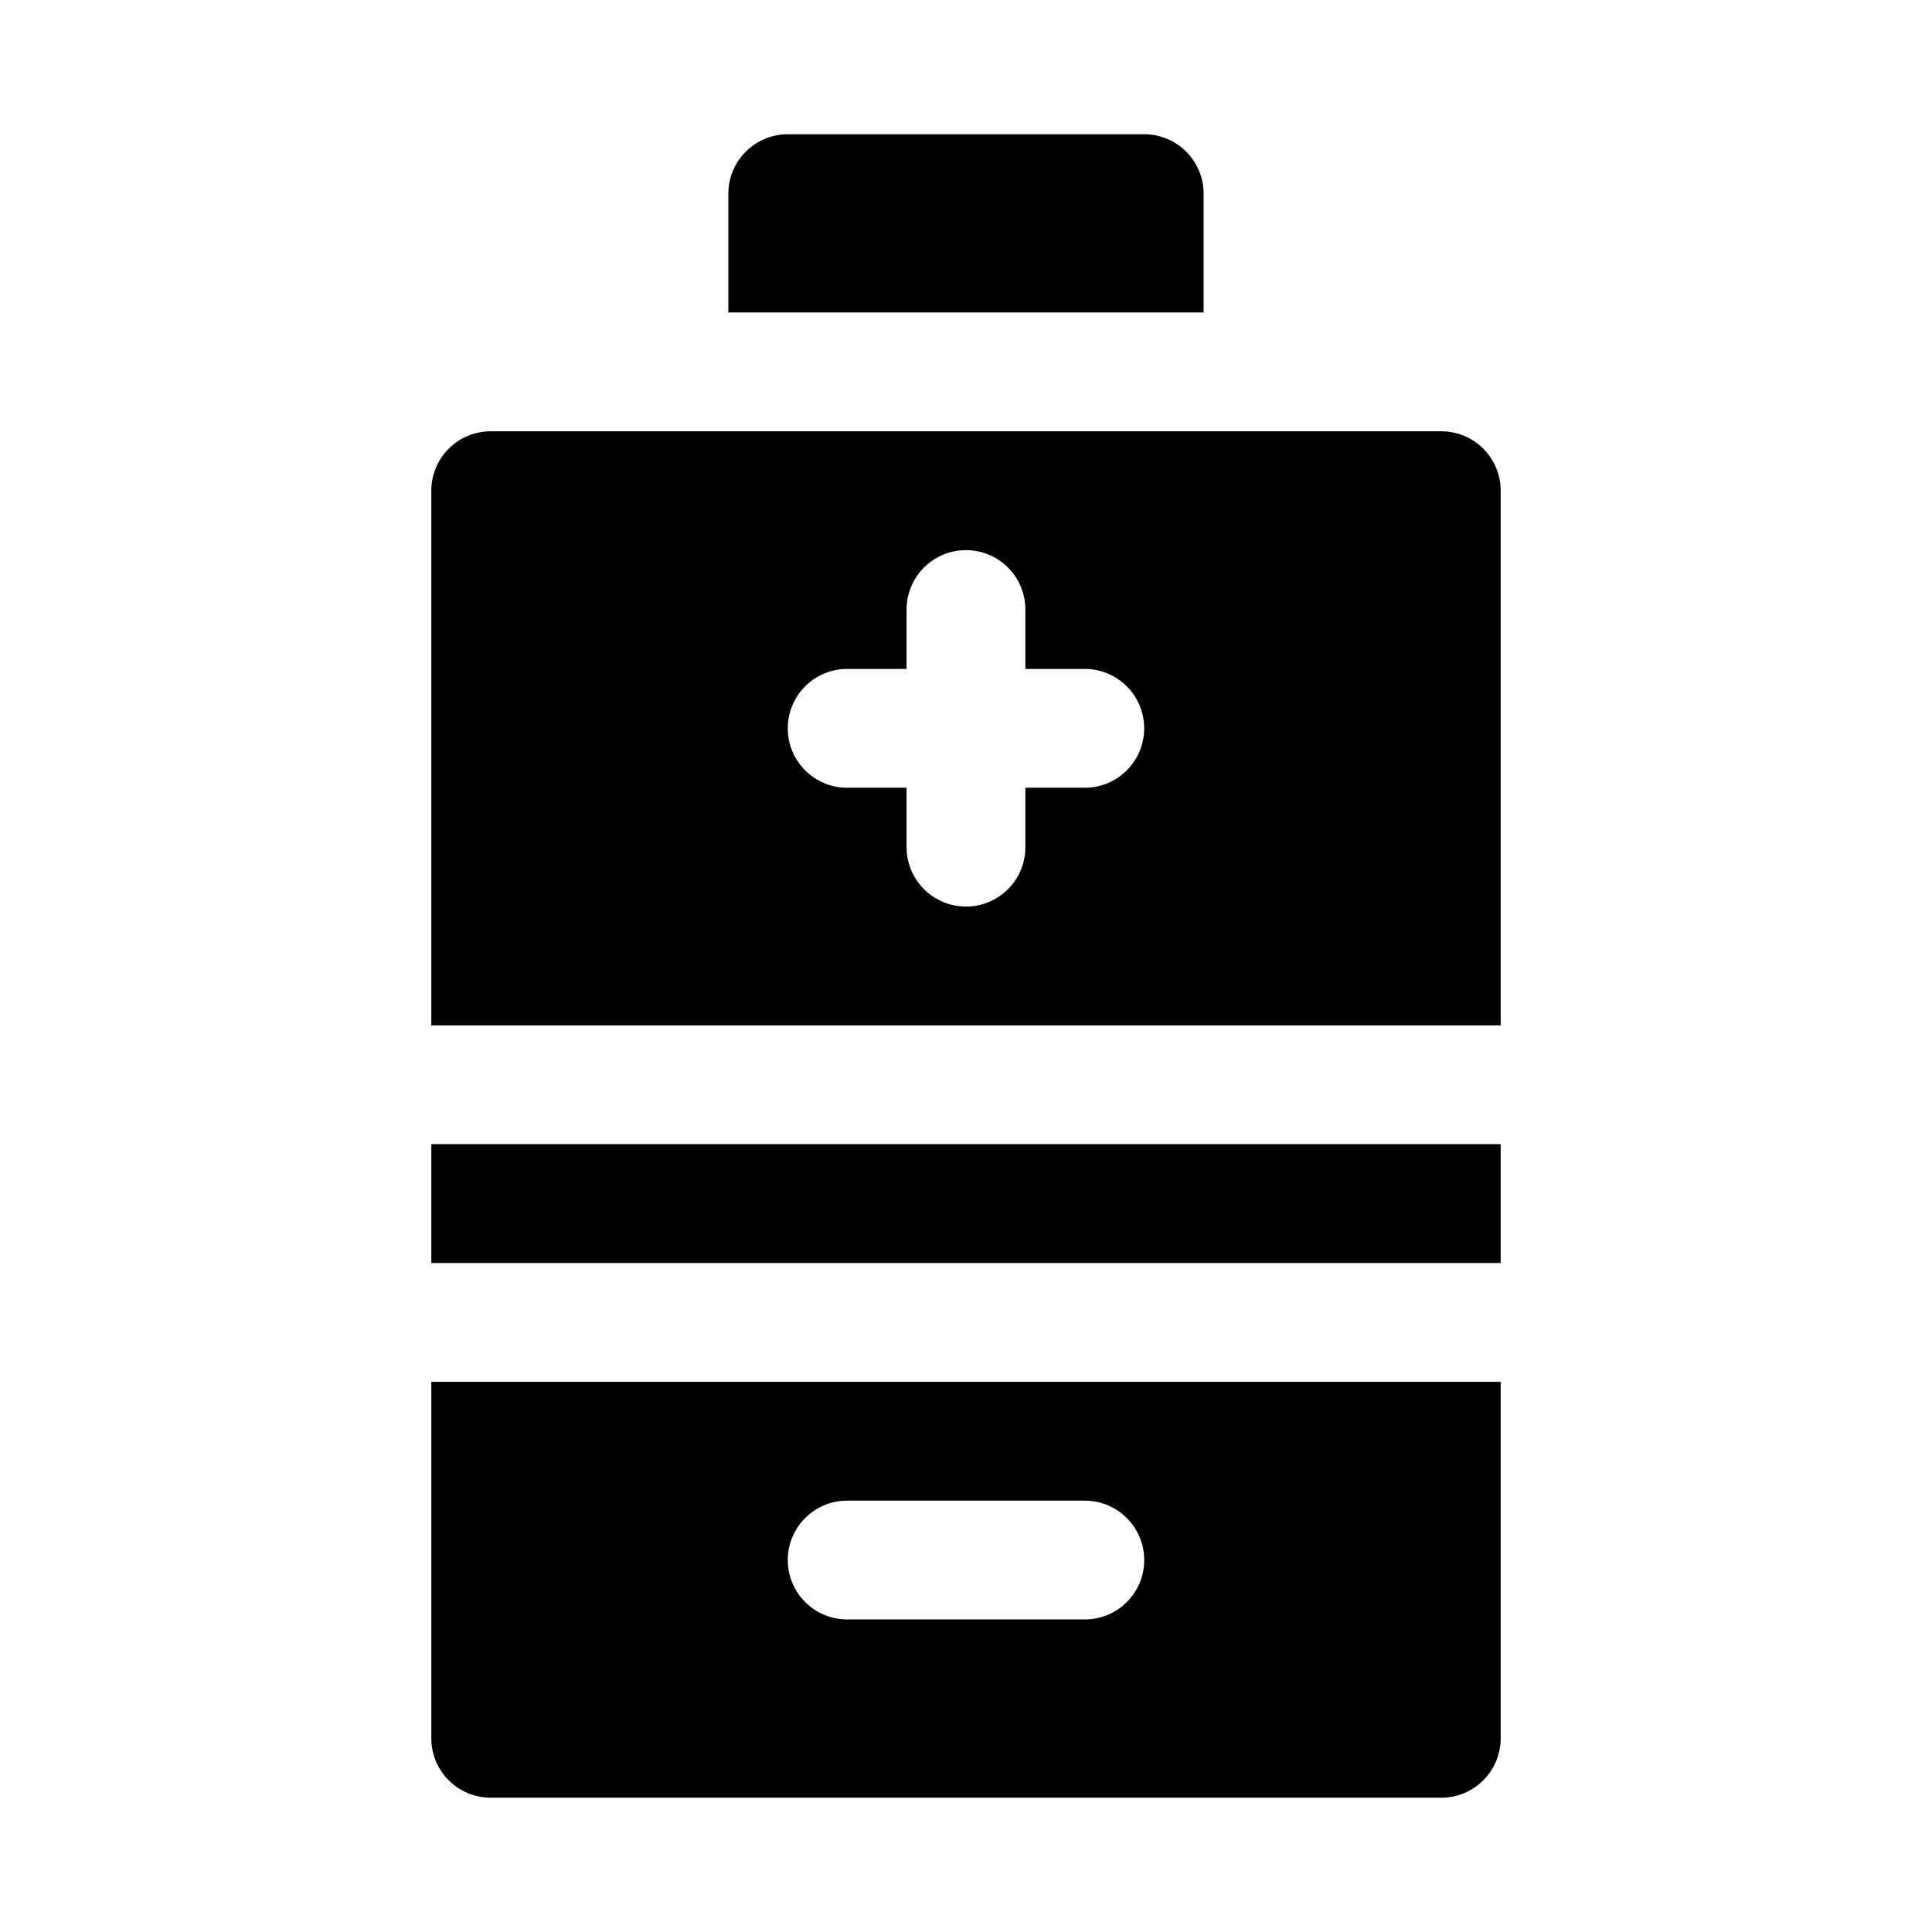<?xml version="1.0" encoding="UTF-8"?>
<!-- Uploaded to: SVG Repo, www.svgrepo.com, Generator: SVG Repo Mixer Tools -->
<svg fill="#000000" width="800px" height="800px" version="1.1" viewBox="144 144 512 512" xmlns="http://www.w3.org/2000/svg">
 <path d="m337.02 226.81v-31.488c0-8.695 7.051-15.742 15.742-15.742h94.465c8.695 0 15.742 7.051 15.742 15.742v31.488zm-78.719 188.93v-141.7c0-8.695 7.051-15.742 15.742-15.742h251.91c8.695 0 15.742 7.051 15.742 15.742v141.7zm94.465-78.719c0 8.695 7.051 15.742 15.742 15.742h15.742v15.742c0 8.695 7.051 15.742 15.742 15.742 8.695 0 15.742-7.051 15.742-15.742v-15.742h15.742c8.695 0 15.742-7.051 15.742-15.742 0-8.695-7.051-15.742-15.742-15.742h-15.742v-15.742c0-8.695-7.051-15.742-15.742-15.742-8.695 0-15.742 7.051-15.742 15.742v15.742h-15.742c-8.695 0-15.742 7.051-15.742 15.742zm188.93 173.18v94.465c0 8.695-7.051 15.742-15.742 15.742h-251.91c-8.695 0-15.742-7.051-15.742-15.742v-94.465zm-94.465 47.23c0-8.695-7.051-15.742-15.742-15.742h-62.977c-8.695 0-15.742 7.051-15.742 15.742 0 8.695 7.051 15.742 15.742 15.742h62.977c8.695 0 15.742-7.051 15.742-15.742zm94.465-110.21h-283.39v31.488h283.39z"/>
</svg>